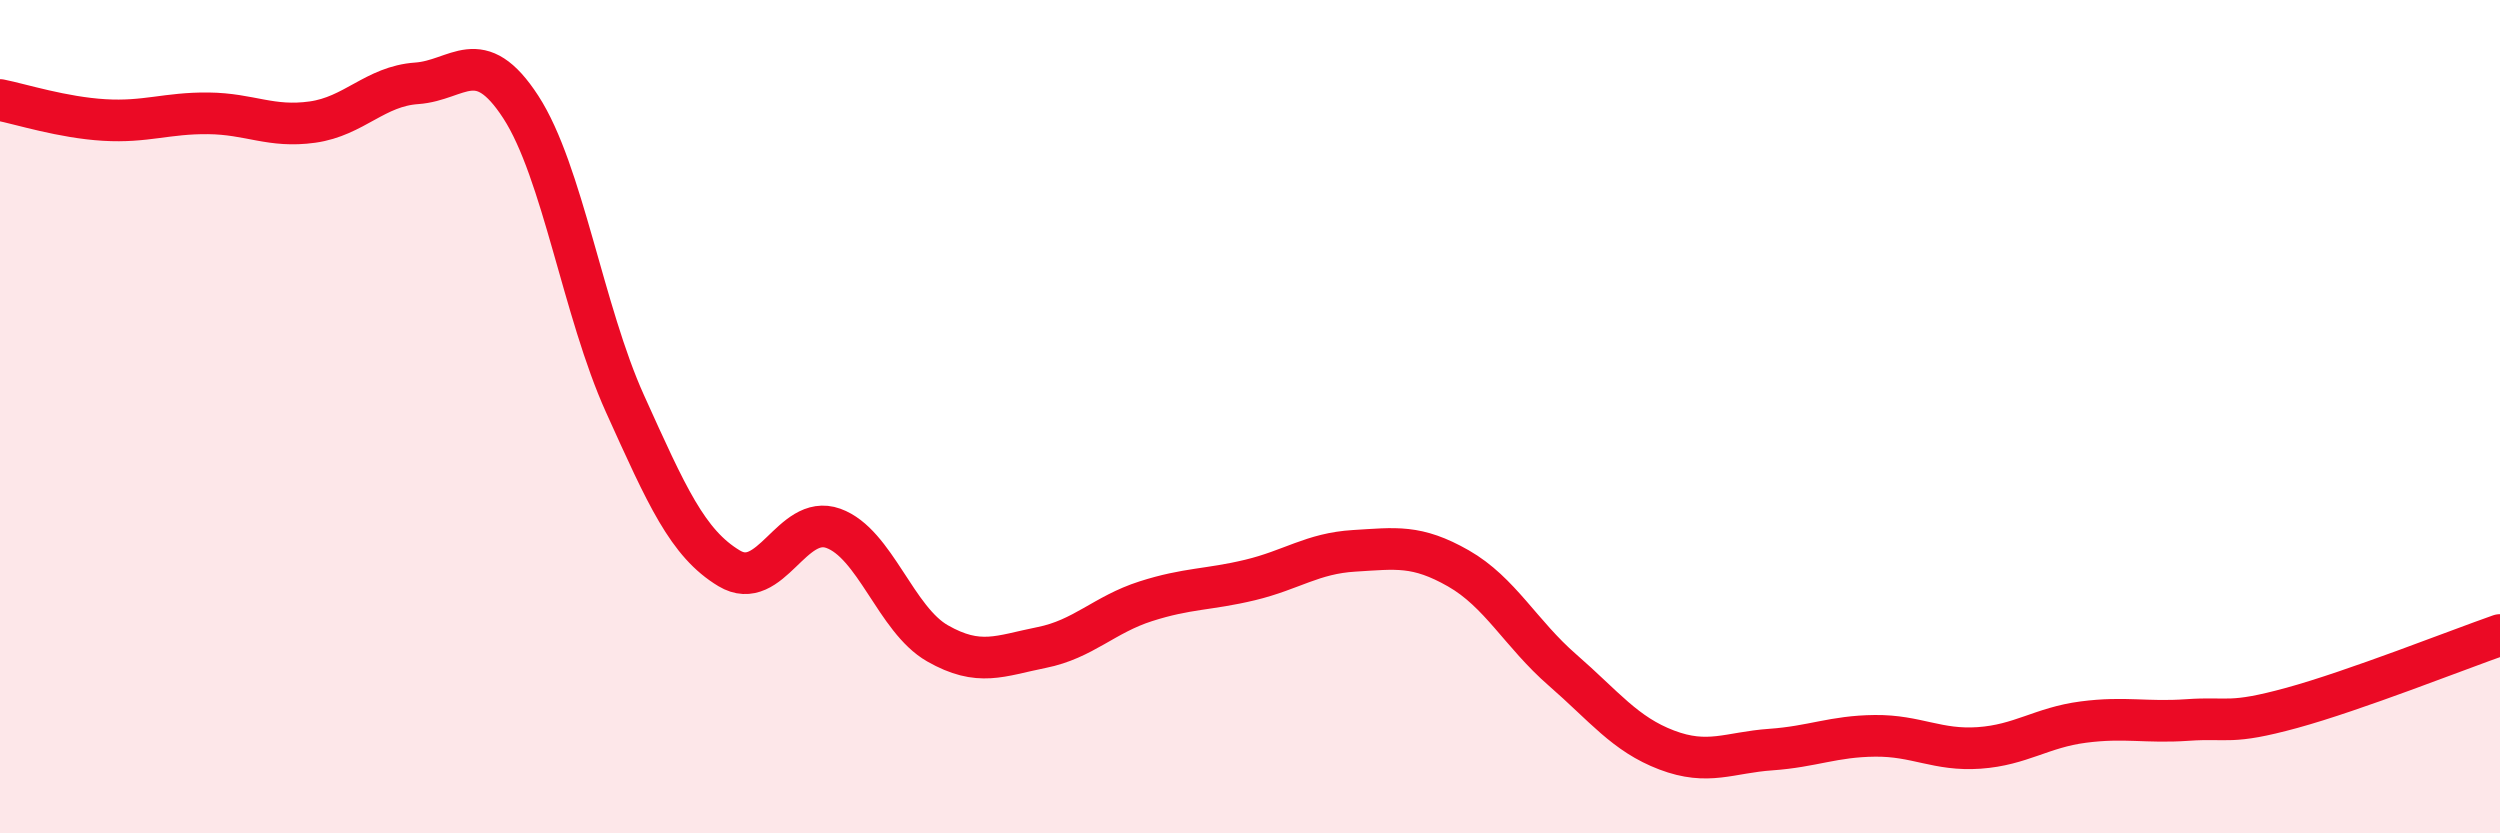 
    <svg width="60" height="20" viewBox="0 0 60 20" xmlns="http://www.w3.org/2000/svg">
      <path
        d="M 0,2.4 C 0.5,2.5 1.5,2.82 2.5,2.88 C 3.5,2.94 4,2.71 5,2.72 C 6,2.73 6.5,3.07 7.5,2.93 C 8.5,2.79 9,2.07 10,2 C 11,1.93 11.5,1.03 12.5,2.57 C 13.5,4.11 14,7.48 15,9.69 C 16,11.9 16.5,13.04 17.5,13.64 C 18.5,14.24 19,12.32 20,12.68 C 21,13.04 21.5,14.87 22.5,15.44 C 23.5,16.01 24,15.74 25,15.54 C 26,15.34 26.5,14.75 27.5,14.43 C 28.5,14.11 29,14.16 30,13.92 C 31,13.68 31.5,13.28 32.5,13.22 C 33.5,13.16 34,13.07 35,13.64 C 36,14.21 36.5,15.21 37.5,16.08 C 38.5,16.95 39,17.62 40,18 C 41,18.38 41.5,18.06 42.5,17.99 C 43.5,17.92 44,17.67 45,17.66 C 46,17.65 46.5,18.02 47.5,17.95 C 48.5,17.88 49,17.46 50,17.33 C 51,17.2 51.5,17.35 52.5,17.28 C 53.5,17.21 53.5,17.4 55,16.99 C 56.5,16.58 59,15.59 60,15.24L60 20L0 20Z"
        fill="#EB0A25"
        opacity="0.1"
        stroke-linecap="round"
        stroke-linejoin="round"
      />
      <path
        d="M 0,2.4 C 0.5,2.5 1.5,2.82 2.5,2.88 C 3.5,2.94 4,2.71 5,2.72 C 6,2.73 6.5,3.07 7.5,2.93 C 8.5,2.79 9,2.07 10,2 C 11,1.93 11.5,1.03 12.5,2.57 C 13.5,4.11 14,7.48 15,9.69 C 16,11.9 16.5,13.04 17.5,13.64 C 18.5,14.24 19,12.32 20,12.68 C 21,13.04 21.5,14.87 22.5,15.44 C 23.5,16.01 24,15.74 25,15.54 C 26,15.34 26.5,14.75 27.5,14.43 C 28.5,14.11 29,14.16 30,13.92 C 31,13.68 31.5,13.28 32.5,13.22 C 33.5,13.16 34,13.07 35,13.64 C 36,14.21 36.5,15.21 37.5,16.08 C 38.5,16.95 39,17.62 40,18 C 41,18.38 41.5,18.06 42.5,17.99 C 43.5,17.92 44,17.67 45,17.66 C 46,17.65 46.5,18.02 47.5,17.95 C 48.5,17.88 49,17.46 50,17.33 C 51,17.2 51.5,17.35 52.5,17.28 C 53.5,17.21 53.5,17.4 55,16.99 C 56.5,16.58 59,15.59 60,15.24"
        stroke="#EB0A25"
        stroke-width="1"
        fill="none"
        stroke-linecap="round"
        stroke-linejoin="round"
      />
    </svg>
  